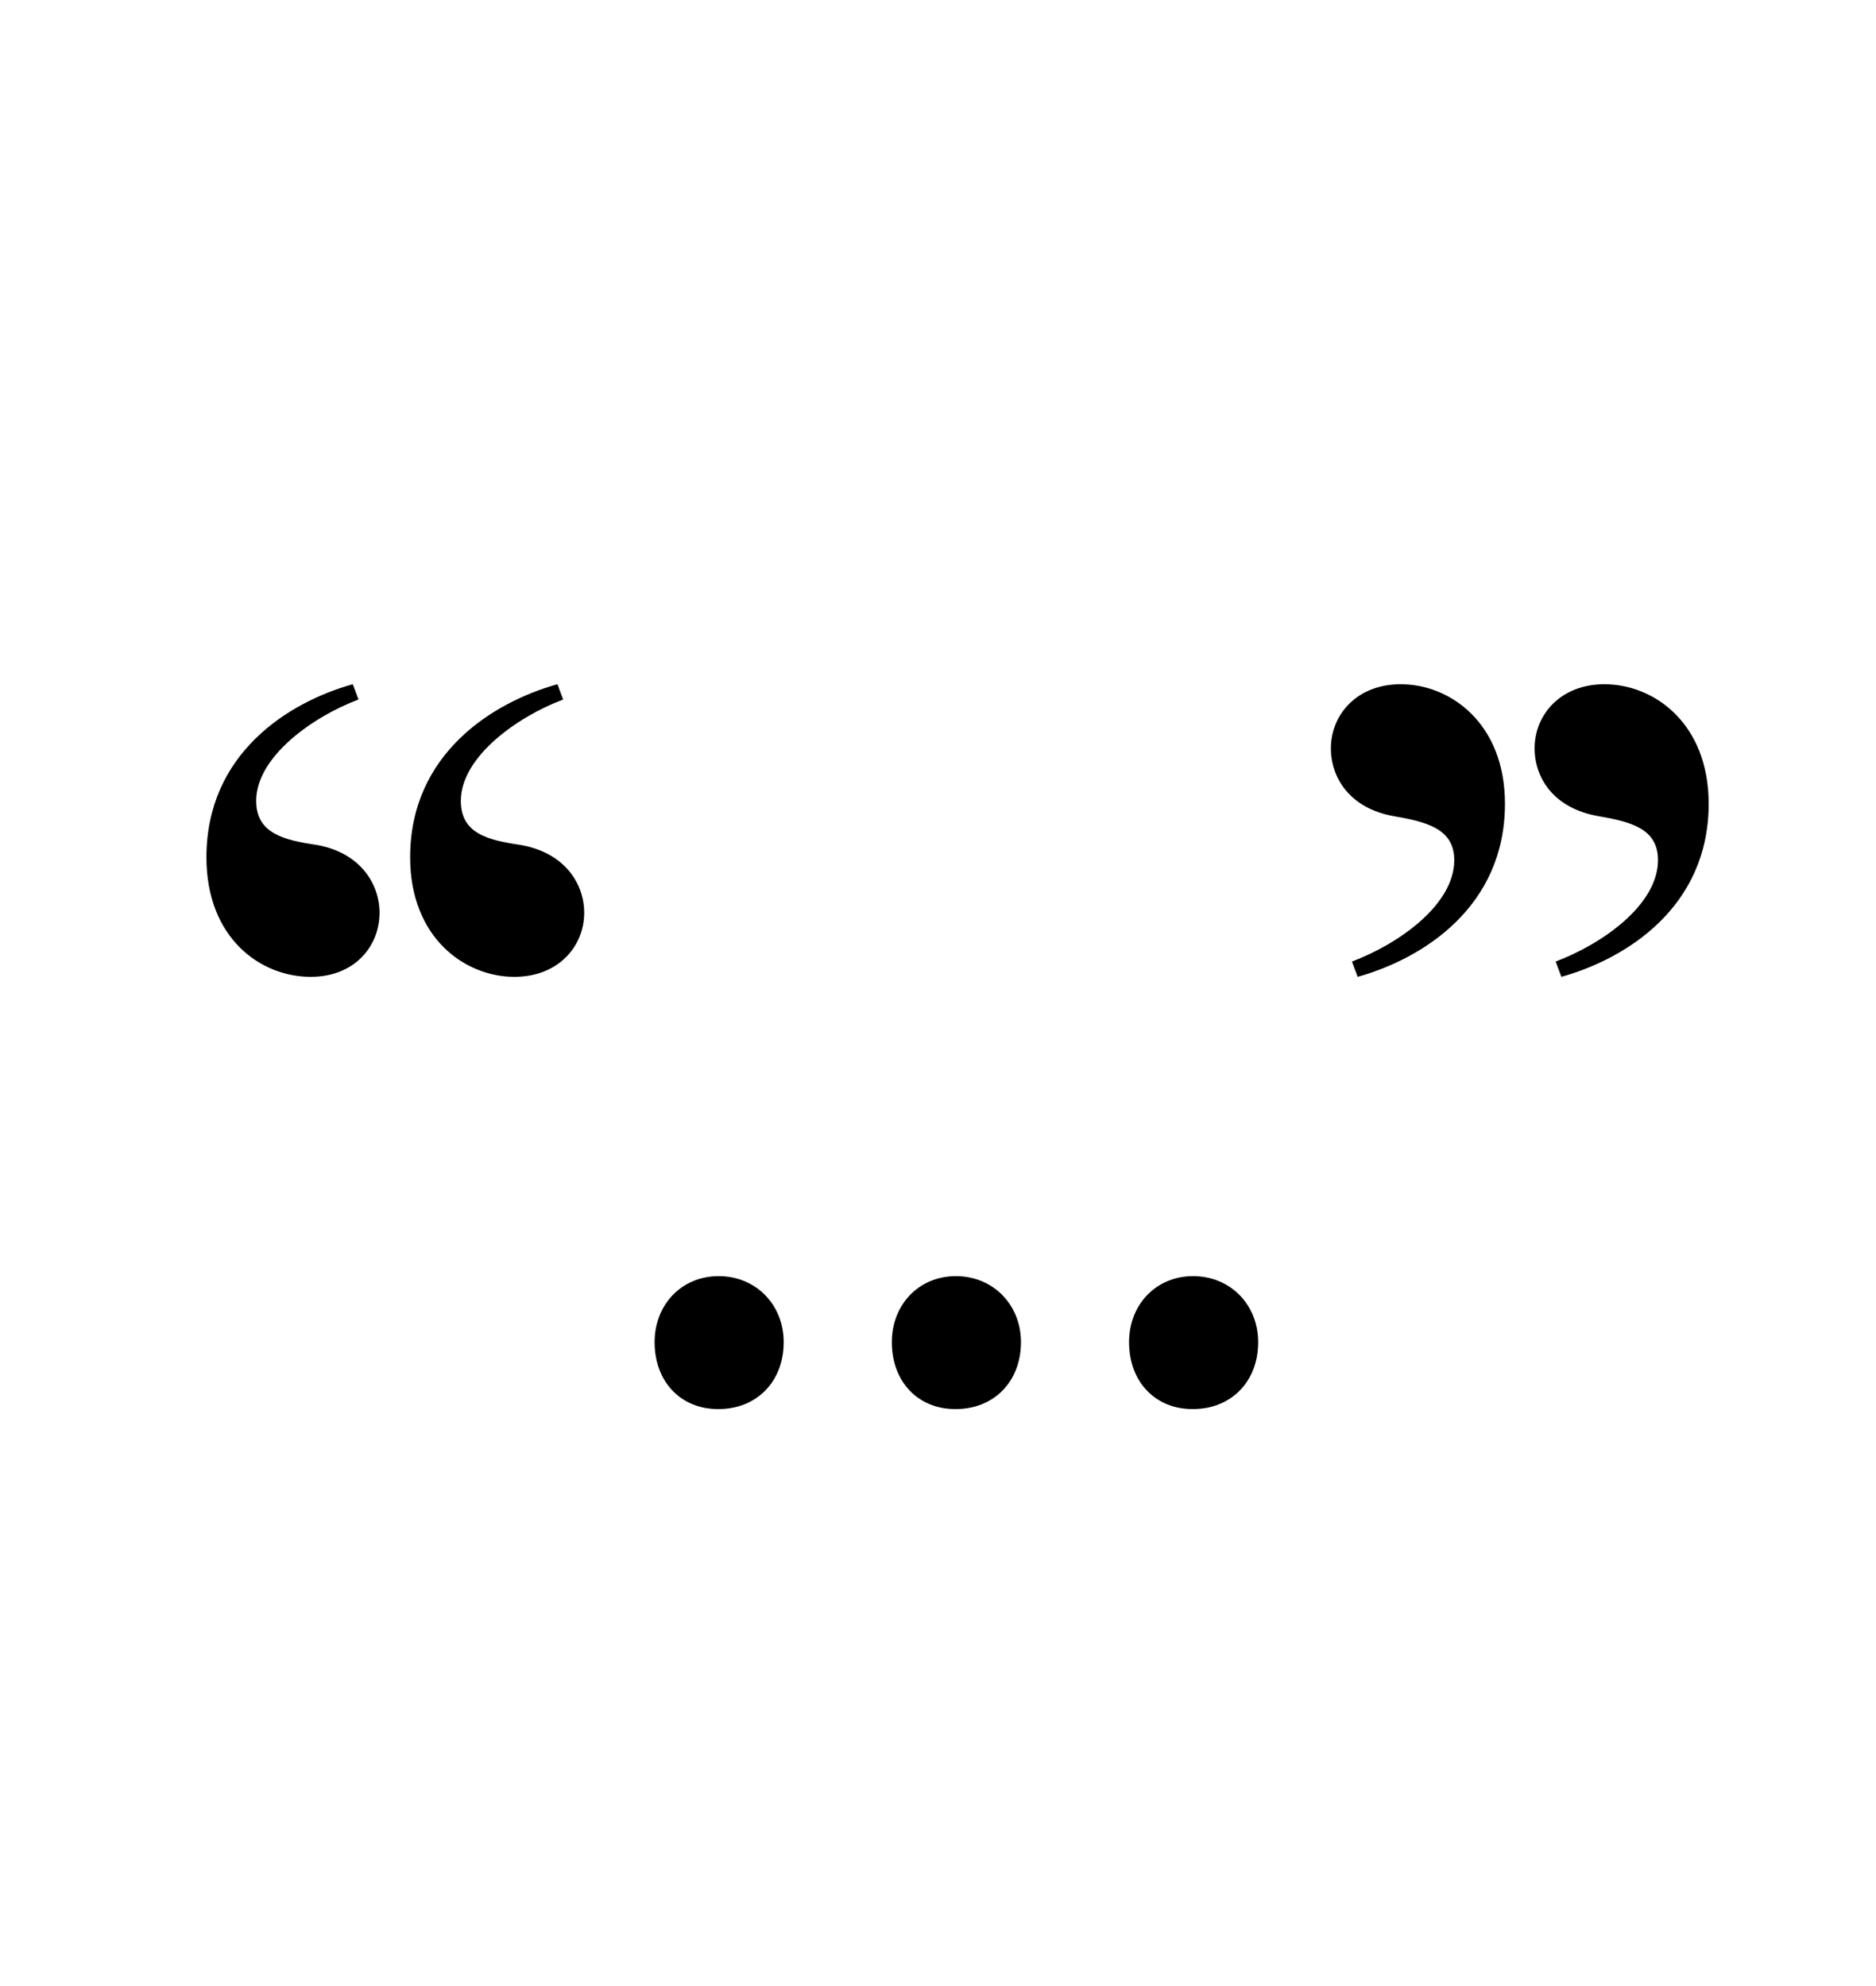 <svg xmlns="http://www.w3.org/2000/svg" width="51" height="54" viewBox="0 0 51 54" fill="none"><path d="M9.59 18.604L9.746 19.02C8.498 19.488 6.964 20.58 6.964 21.776C6.964 22.66 7.718 22.842 8.602 22.972C9.798 23.18 10.318 24.038 10.318 24.818C10.318 25.728 9.642 26.56 8.446 26.56C7.068 26.56 5.612 25.494 5.612 23.31C5.612 20.502 7.822 19.098 9.59 18.604ZM15.154 18.604L15.31 19.02C14.062 19.488 12.528 20.58 12.528 21.776C12.528 22.66 13.256 22.842 14.14 22.972C15.362 23.18 15.882 24.038 15.882 24.818C15.882 25.728 15.18 26.56 13.984 26.56C12.632 26.56 11.15 25.494 11.15 23.31C11.15 20.502 13.386 19.098 15.154 18.604ZM19.538 38.312H19.512C18.523 38.312 17.796 37.584 17.796 36.492C17.796 35.478 18.523 34.698 19.538 34.698C20.552 34.698 21.305 35.478 21.305 36.492C21.305 37.584 20.552 38.312 19.538 38.312ZM25.987 38.312H25.961C24.973 38.312 24.245 37.584 24.245 36.492C24.245 35.478 24.973 34.698 25.987 34.698C27.001 34.698 27.755 35.478 27.755 36.492C27.755 37.584 27.001 38.312 25.987 38.312ZM32.436 38.312H32.41C31.422 38.312 30.694 37.584 30.694 36.492C30.694 35.478 31.422 34.698 32.436 34.698C33.45 34.698 34.204 35.478 34.204 36.492C34.204 37.584 33.45 38.312 32.436 38.312ZM36.909 26.56L36.753 26.144C38.001 25.676 39.535 24.61 39.535 23.388C39.535 22.53 38.781 22.348 37.897 22.192C36.701 21.984 36.181 21.152 36.181 20.346C36.181 19.436 36.883 18.604 38.079 18.604C39.431 18.604 40.913 19.67 40.913 21.854C40.913 24.662 38.677 26.066 36.909 26.56ZM42.447 26.56L42.291 26.144C43.539 25.676 45.073 24.61 45.073 23.388C45.073 22.53 44.345 22.348 43.461 22.192C42.239 21.984 41.719 21.152 41.719 20.346C41.719 19.436 42.421 18.604 43.617 18.604C44.969 18.604 46.451 19.67 46.451 21.854C46.451 24.662 44.215 26.066 42.447 26.56Z" fill="black"></path></svg>